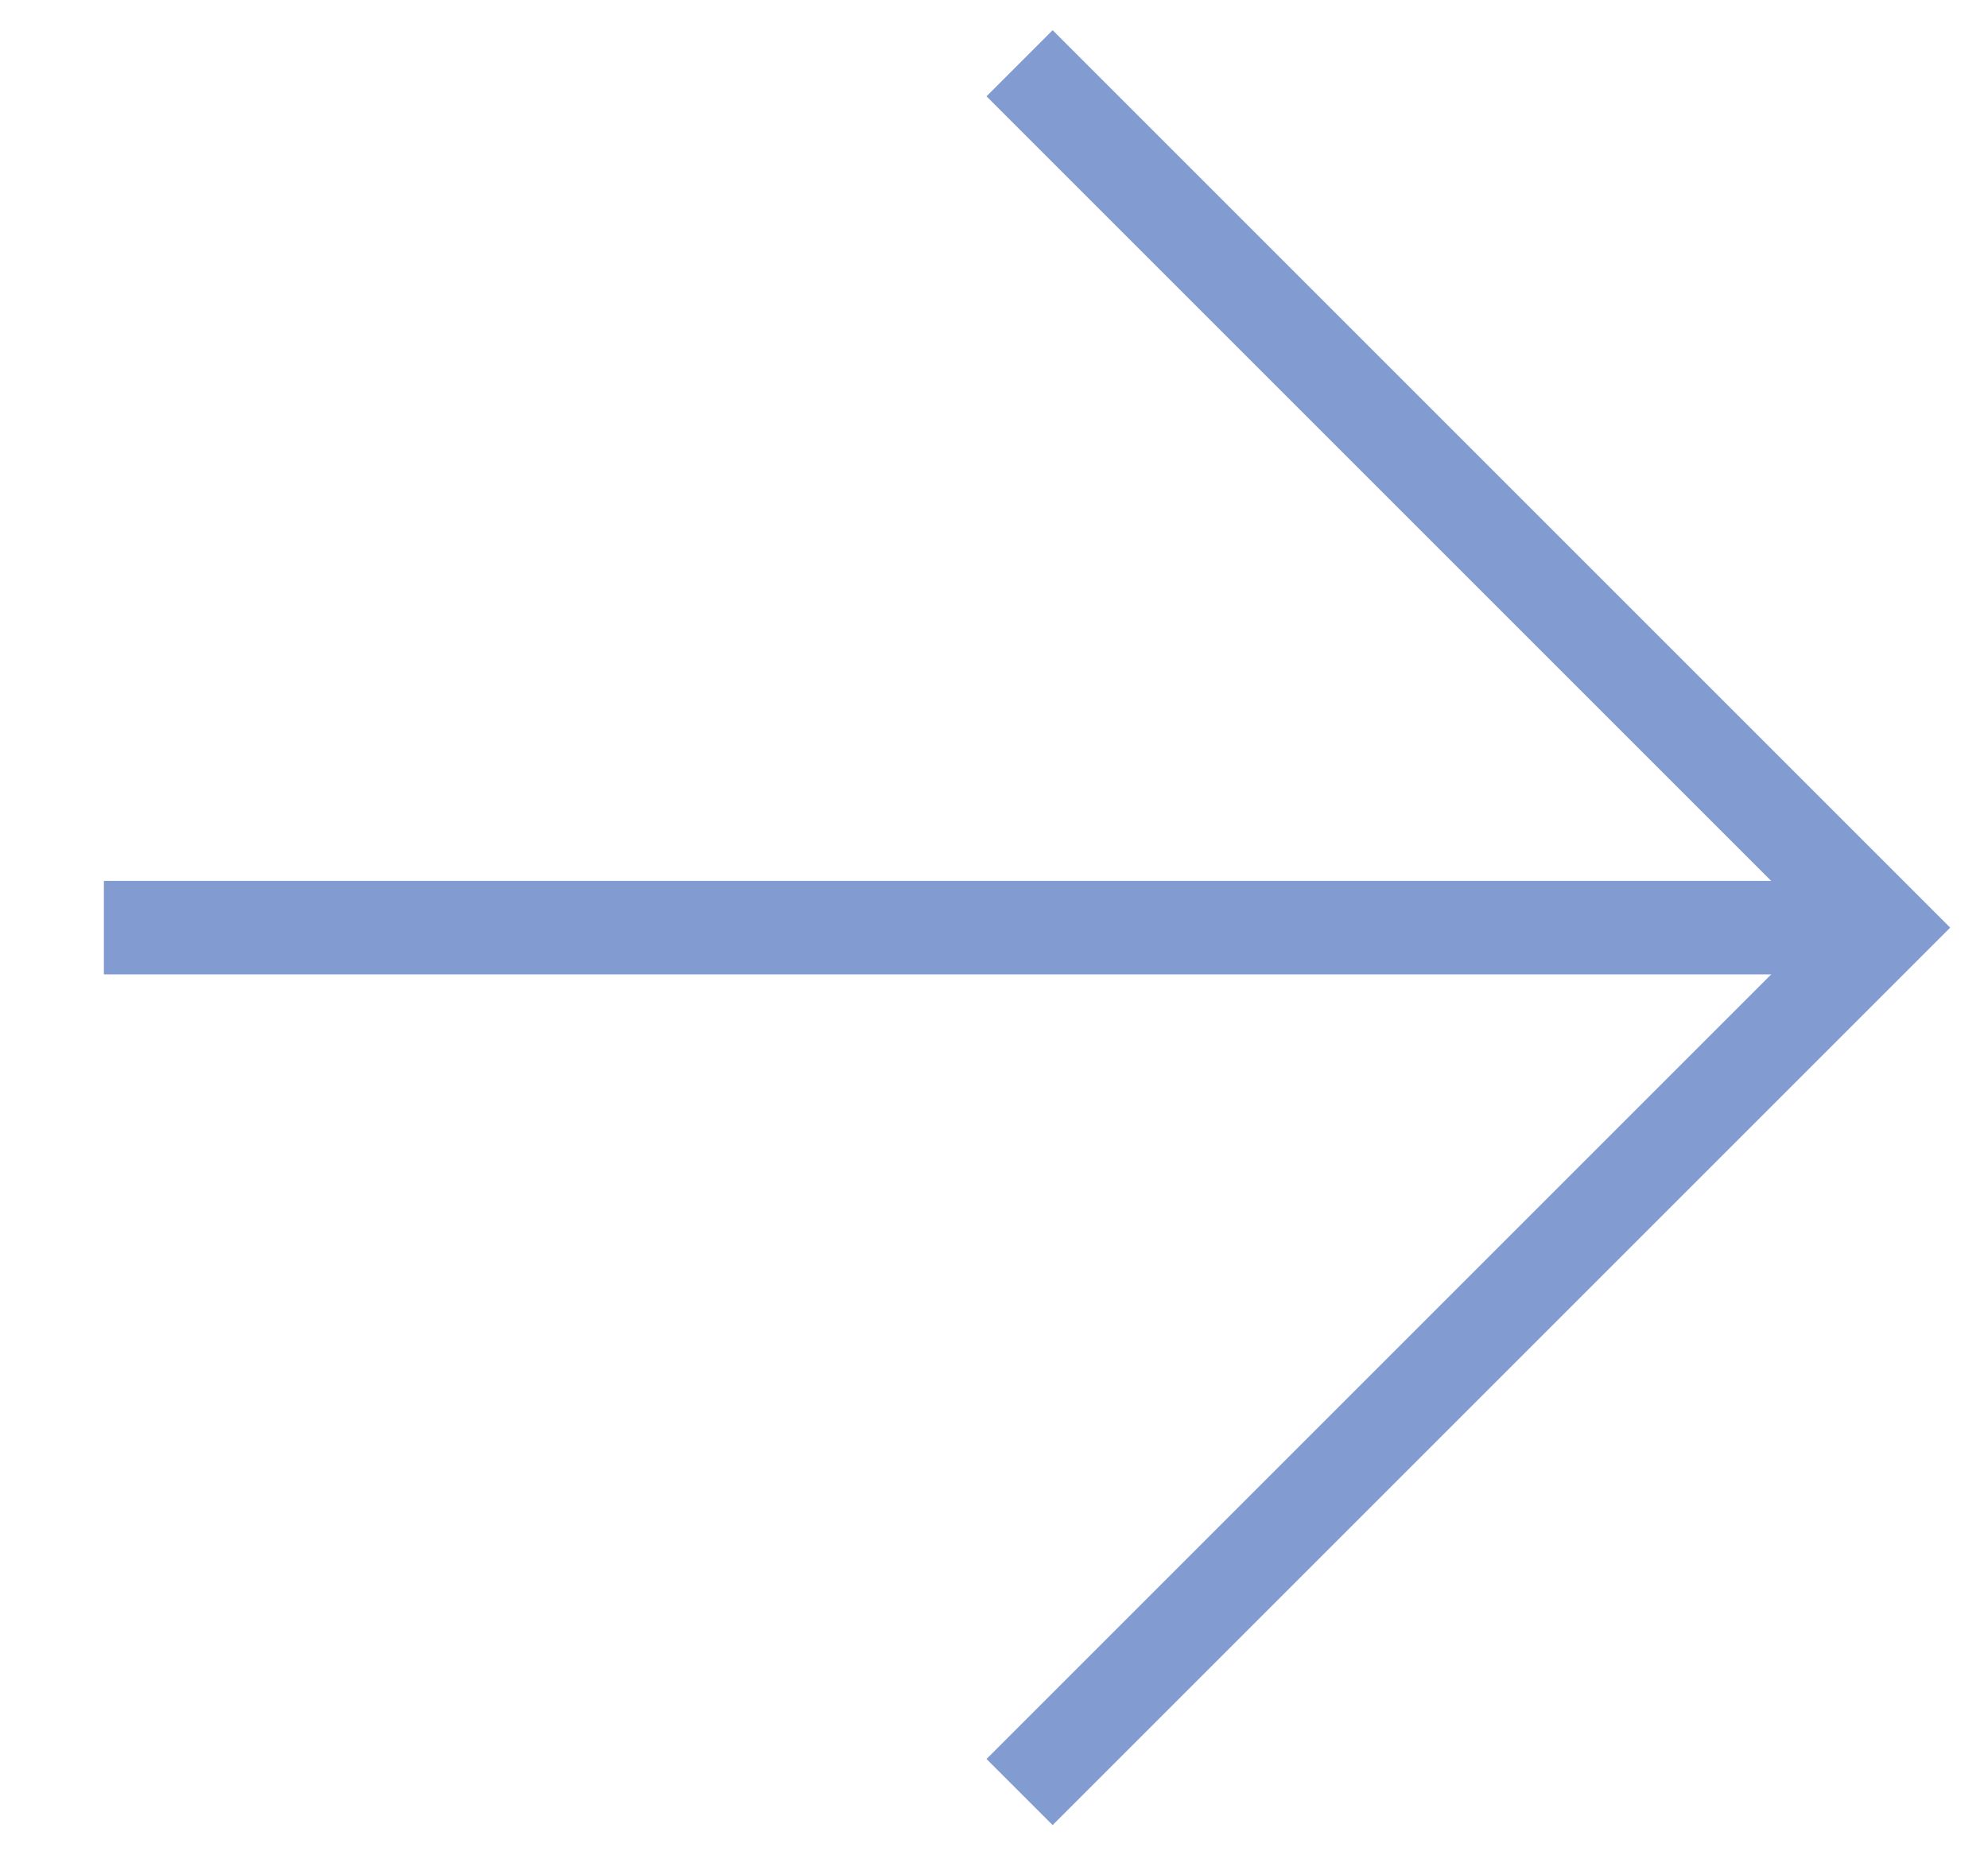 <?xml version="1.0" encoding="UTF-8"?>
<!-- Generator: Adobe Illustrator 28.1.0, SVG Export Plug-In . SVG Version: 6.00 Build 0)  -->
<svg xmlns="http://www.w3.org/2000/svg" xmlns:xlink="http://www.w3.org/1999/xlink" version="1.1" id="Ebene_1" x="0px" y="0px" viewBox="0 0 42.52 39.685" xml:space="preserve">
<g>
	<path id="Pfad_1314" fill="none" stroke="#829CD1" stroke-width="2" stroke-miterlimit="10" d="M21.807,1.353l18.49,18.49   l-18.49,18.49"></path>
	
		<line id="Linie_5" fill="none" stroke="#829CD1" stroke-width="2" stroke-miterlimit="10" x1="2.222" y1="19.843" x2="40.293" y2="19.843"></line>
</g>
</svg>
